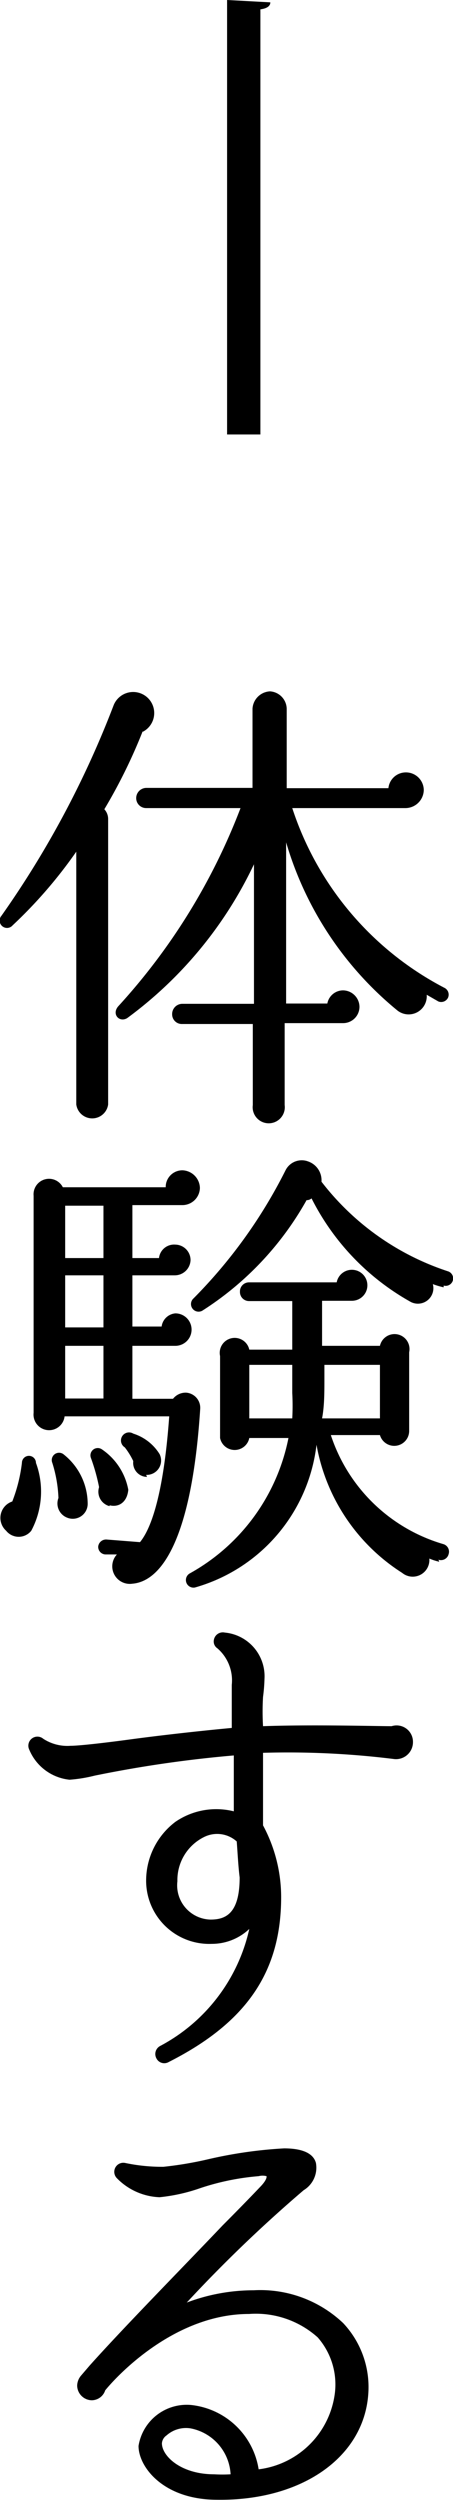 <svg xmlns="http://www.w3.org/2000/svg" viewBox="0 0 15.5 85.45"><g id="レイヤー_2" data-name="レイヤー 2"><g id="レイヤー_1-2" data-name="レイヤー 1"><path d="M7.77,0,9.25.08c0,.13-.12.21-.34.24V14.85H7.77Z"/><path d="M4.88,25a18.3,18.3,0,0,1-1.31,2.66A.49.49,0,0,1,3.7,28v9.75a.55.55,0,0,1-1.09,0V29.11A15.88,15.88,0,0,1,.43,31.63a.25.25,0,0,1-.38-.33,32.73,32.73,0,0,0,3.84-7.2.72.72,0,1,1,1,.91ZM15,34.23,14.6,34a.62.62,0,0,1-1,.54,11.66,11.66,0,0,1-3.81-5.75v5.51h1.41a.55.55,0,0,1,.54-.45.57.57,0,0,1,.56.56.56.56,0,0,1-.56.56h-2v2.8a.55.55,0,1,1-1.09,0V35H6.23a.33.33,0,0,1-.34-.33.35.35,0,0,1,.34-.36H8.69V29.54A13.91,13.91,0,0,1,4.35,34.8c-.27.16-.54-.14-.3-.41a21.23,21.23,0,0,0,4.18-6.77H5a.34.34,0,0,1-.34-.34A.35.35,0,0,1,5,26.93H8.64V24.22a.63.63,0,0,1,.6-.59.61.61,0,0,1,.57.59v2.72h3.48a.6.6,0,0,1,.6-.54.61.61,0,0,1,.61.61.63.63,0,0,1-.62.61H10a10.65,10.65,0,0,0,5.2,6.14.26.26,0,0,1,.13.34A.26.26,0,0,1,15,34.23Z"/><path d="M1.07,52.32a.55.55,0,0,1-.86,0,.59.59,0,0,1,.21-1A5.38,5.38,0,0,0,.75,50a.24.24,0,0,1,.48,0A2.84,2.84,0,0,1,1.07,52.32Zm3.46,1.81a.6.6,0,0,1-.53-1l-.4,0a.26.26,0,0,1-.24-.27.27.27,0,0,1,.29-.24l1.14.09c.46-.56.83-1.94,1-4.3H2.21a.53.53,0,0,1-1.06-.12V40.87a.53.53,0,0,1,1-.29H5.67A.57.57,0,0,1,6.24,40a.62.62,0,0,1,.6.6.6.6,0,0,1-.6.59H4.53V43h.91A.52.52,0,0,1,6,42.54a.53.53,0,0,1,.52.53.54.54,0,0,1-.54.52H4.53v1.75h1A.52.52,0,0,1,6,44.89.54.54,0,1,1,6,46H4.53v1.81H5.92a.55.55,0,0,1,.45-.21.52.52,0,0,1,.48.56C6.56,52.62,5.52,54.05,4.53,54.13ZM2.29,51.87A.52.52,0,0,1,2,51.2,4.56,4.56,0,0,0,1.79,50a.25.25,0,0,1,.4-.28A2.16,2.16,0,0,1,3,51.39.51.51,0,0,1,2.29,51.87ZM2.23,43H3.54V41.21H2.23Zm0,2.37H3.54V43.59H2.23Zm0,2.43H3.54V46H2.23Zm1.52,3.68a.51.51,0,0,1-.36-.65,6.6,6.6,0,0,0-.28-1,.25.25,0,0,1,.38-.29,2.14,2.14,0,0,1,.9,1.38C4.35,51.34,4.07,51.53,3.75,51.45Zm1.28-1a.48.48,0,0,1-.47-.54,2.5,2.5,0,0,0-.29-.47A.25.25,0,0,1,4.56,49a1.64,1.64,0,0,1,.9.7A.49.49,0,0,1,5,50.41Zm10,2.9a1.93,1.93,0,0,1-.34-.11.57.57,0,0,1-.93.49,6.54,6.54,0,0,1-2.93-4.38,5.77,5.77,0,0,1-4.16,4.88.26.26,0,0,1-.18-.48,6.8,6.8,0,0,0,3.38-4.63H8.53a.51.51,0,0,1-1,0v-2.8a.51.51,0,0,1,1-.22H10V44.47H8.52a.31.31,0,0,1-.31-.32.31.31,0,0,1,.31-.32h3a.53.53,0,1,1,.5.63h-1V46H13a.51.51,0,0,1,1,.22v2.69a.51.51,0,0,1-1,.14H11.32a5.75,5.75,0,0,0,3.86,3.73.27.27,0,0,1,.17.34A.27.27,0,0,1,15,53.31ZM15.18,44a2.59,2.59,0,0,1-.37-.11.53.53,0,0,1-.79.59,8.36,8.36,0,0,1-3.36-3.52.25.25,0,0,1-.17.06,10.63,10.63,0,0,1-3.57,3.78.26.26,0,0,1-.32-.4A17.09,17.09,0,0,0,9.77,40a.62.62,0,0,1,.78-.3.68.68,0,0,1,.45.69,9,9,0,0,0,4.32,3.06.25.25,0,1,1-.14.49ZM10,46.65H8.53v1.83H10a8.3,8.3,0,0,0,0-.87ZM13,48.48V46.65h-1.9v.47c0,.48,0,.94-.08,1.36Z"/><path d="M13.46,60.12A29.4,29.4,0,0,0,9,59.91c0,.83,0,1.7,0,2.48a5.18,5.18,0,0,1,.62,2.45c0,2.55-1.18,4.29-3.85,5.64a.3.3,0,0,1-.42-.13.31.31,0,0,1,.13-.42,6,6,0,0,0,3.05-4,1.86,1.86,0,0,1-1.28.51A2.16,2.16,0,0,1,5,64.27a2.52,2.52,0,0,1,1-2,2.47,2.47,0,0,1,2-.36C8,61.29,8,60.62,8,60a41.5,41.5,0,0,0-4.76.69,5,5,0,0,1-.86.14A1.68,1.68,0,0,1,1,59.8a.31.31,0,0,1,.48-.37,1.51,1.51,0,0,0,.94.24c.27,0,1.09-.09,2.05-.22s2.37-.29,3.46-.39c0-.25,0-.51,0-.7s0-.51,0-.77a1.45,1.45,0,0,0-.49-1.25.28.28,0,0,1-.12-.3.31.31,0,0,1,.37-.24,1.5,1.5,0,0,1,1.36,1.58A5.82,5.82,0,0,1,9,58a8.53,8.53,0,0,0,0,1c1.69-.06,3.89,0,4.4,0a.56.56,0,0,1,.73.55A.58.58,0,0,1,13.46,60.12ZM8.1,62.94A1,1,0,0,0,7,62.78a1.64,1.64,0,0,0-.93,1.52A1.17,1.17,0,0,0,7.2,65.61c.5,0,1-.18,1-1.44C8.15,63.77,8.13,63.32,8.1,62.94Z"/><path d="M7.43,85.44c-1.84,0-2.69-1.12-2.69-1.84a1.67,1.67,0,0,1,1.79-1.4,2.62,2.62,0,0,1,2.32,2.2,3,3,0,0,0,2.61-2.62,2.44,2.44,0,0,0-.59-1.89,3.17,3.17,0,0,0-2.35-.8c-2.48,0-4.42,2-4.92,2.61a.49.49,0,0,1-.46.34.51.51,0,0,1-.5-.5.55.55,0,0,1,.13-.34l.3-.35c1.2-1.34,3.21-3.38,4.55-4.79.3-.3.93-.94,1.26-1.29.07-.07.26-.27.24-.39a.53.53,0,0,0-.27,0,8.46,8.46,0,0,0-2,.41,6,6,0,0,1-1.39.31,2.15,2.15,0,0,1-1.47-.66.31.31,0,0,1,.3-.51,6.14,6.14,0,0,0,1.3.13,12.38,12.38,0,0,0,1.54-.26,15.19,15.19,0,0,1,2.59-.37c.61,0,1,.16,1.09.5a.9.9,0,0,1-.42.93,47.69,47.69,0,0,0-4,3.84,6.48,6.48,0,0,1,2.29-.42,4.12,4.12,0,0,1,3.06,1.12,3.19,3.19,0,0,1,.86,2.44C12.44,84,10.31,85.48,7.43,85.44ZM6.52,83a1,1,0,0,0-.82.24.36.36,0,0,0-.16.27c0,.43.64,1.06,1.79,1.06a4.92,4.92,0,0,0,.56,0A1.69,1.69,0,0,0,6.52,83Z"/></g></g></svg>
